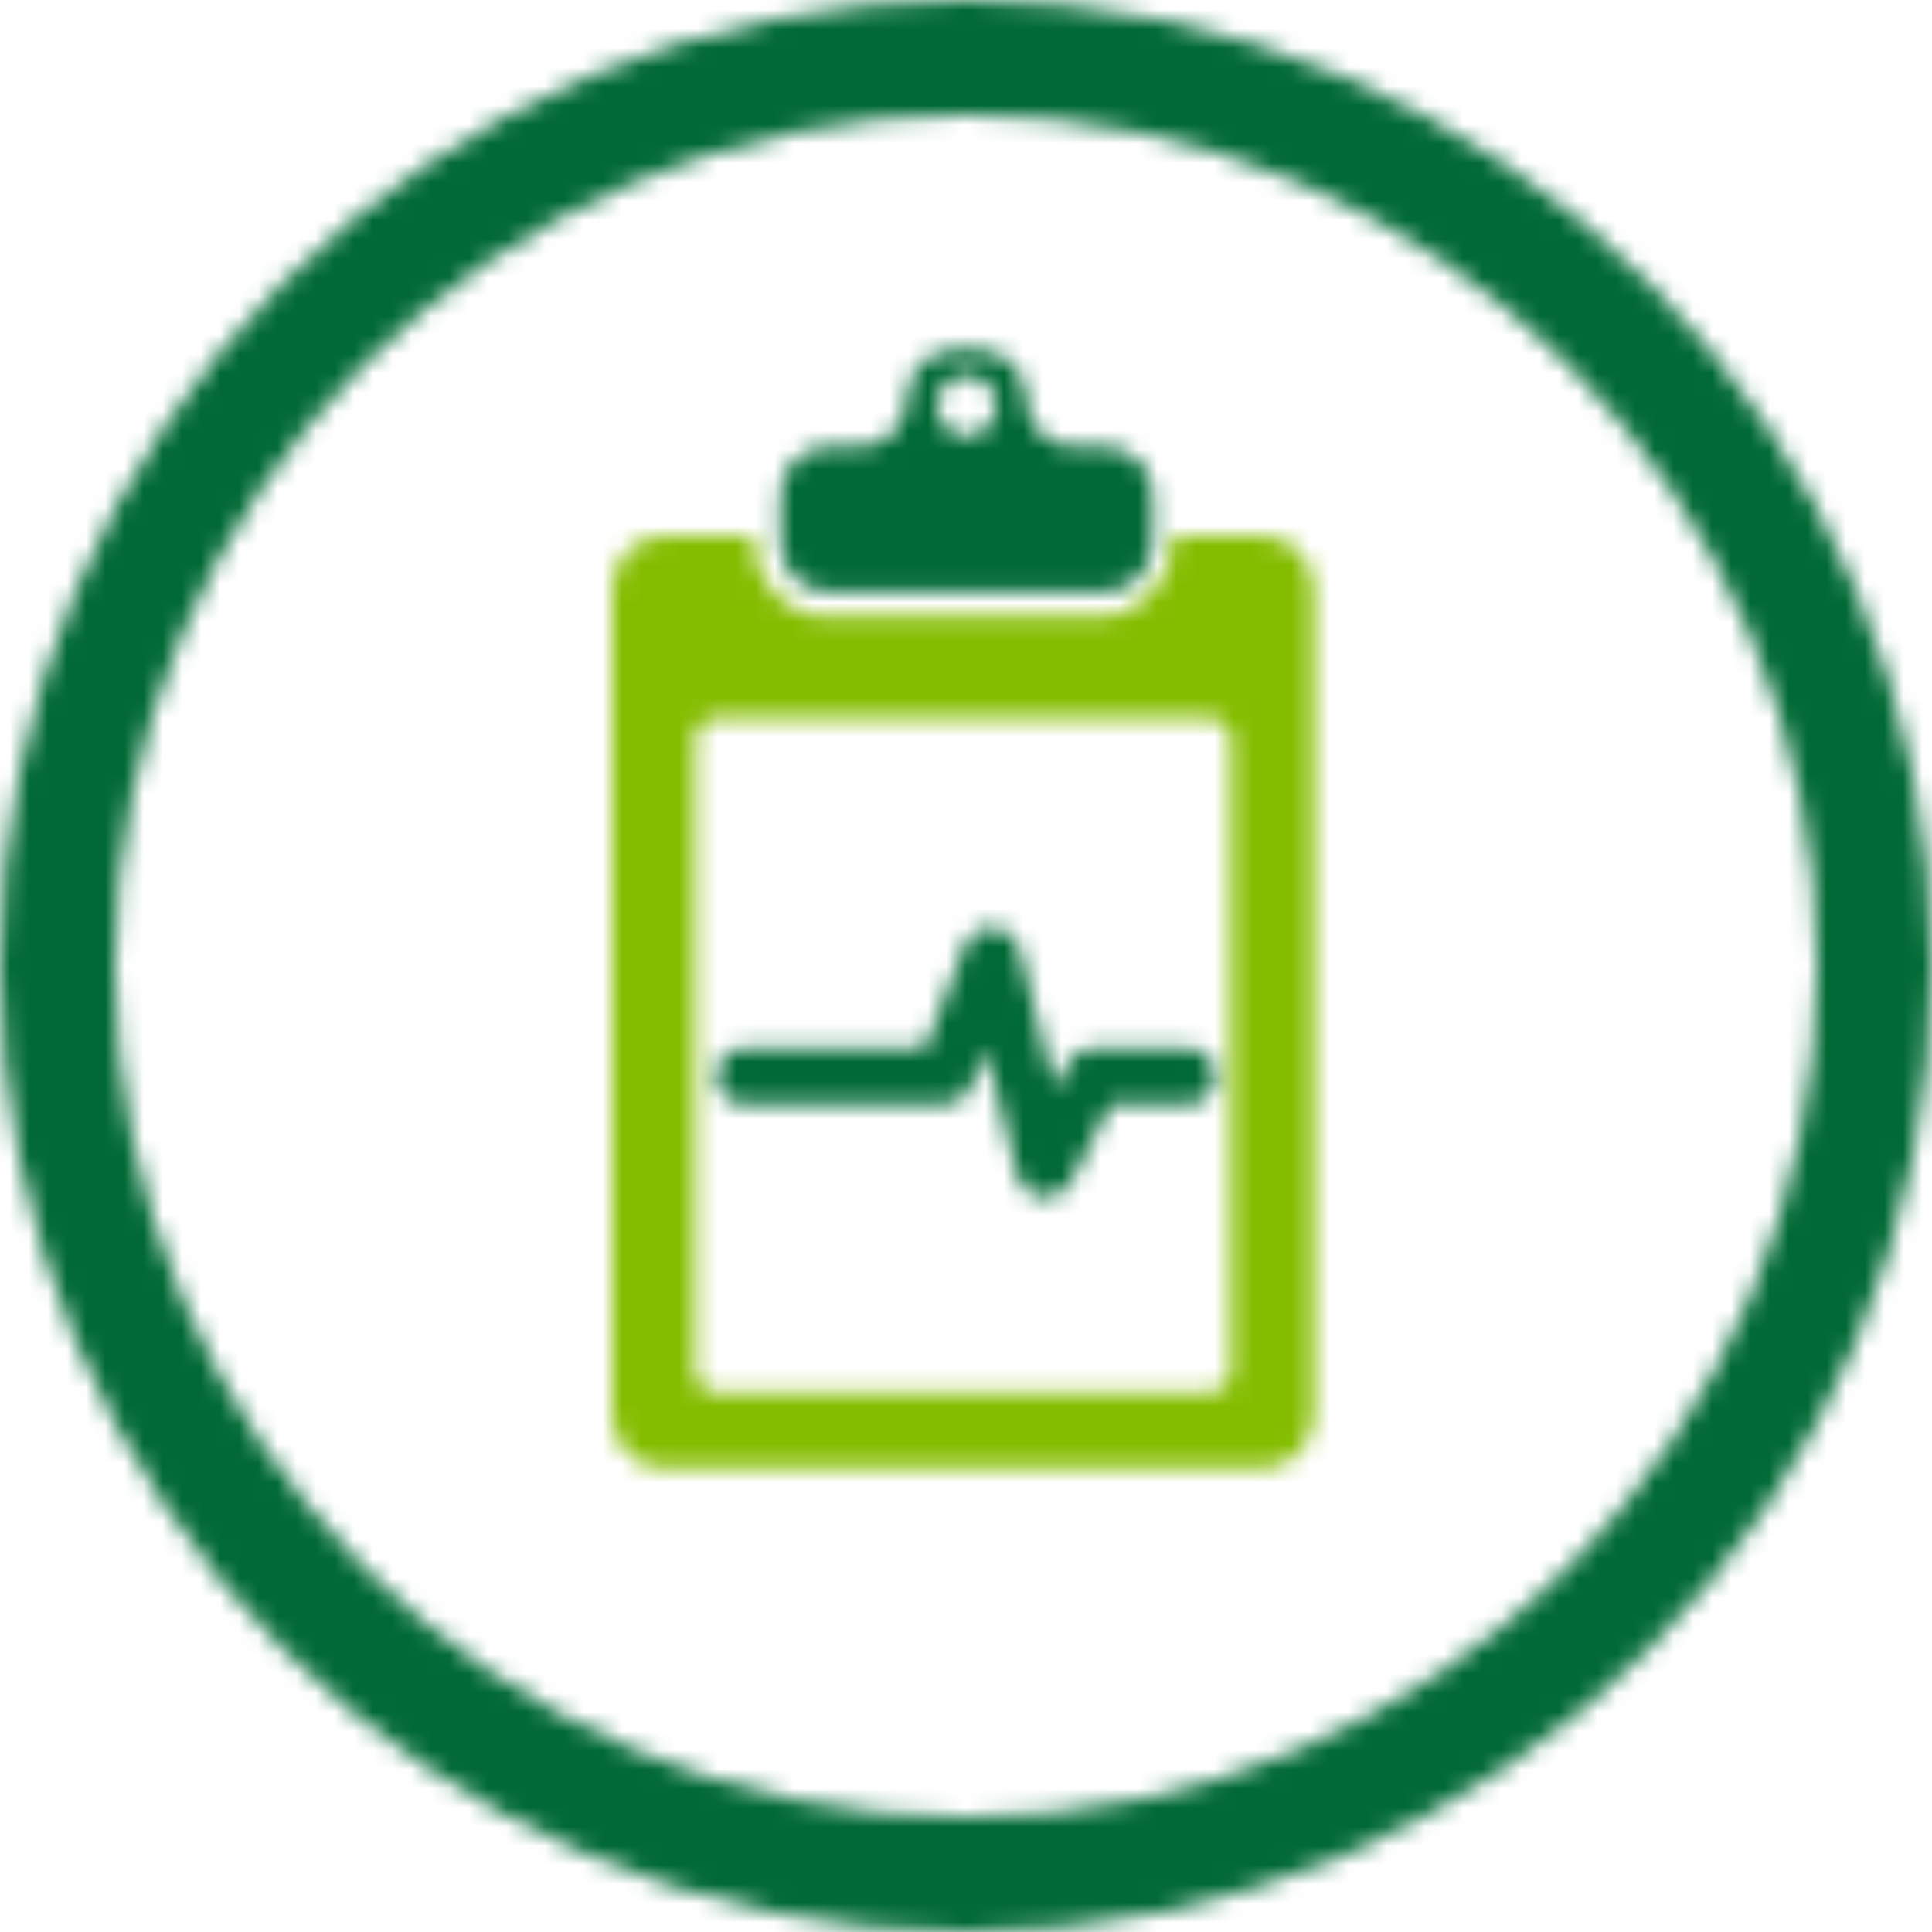<?xml version="1.0" encoding="UTF-8"?>
<svg width="101px" height="101px" viewBox="0 0 101 101" version="1.1" xmlns="http://www.w3.org/2000/svg" xmlns:xlink="http://www.w3.org/1999/xlink">
    <!-- Generator: Sketch 53.2 (72643) - https://sketchapp.com -->
    <title>interest</title>
    <desc>Created with Sketch.</desc>
    <defs>
        <path d="M50.5,101 C22.61,101 0,78.39 0,50.5 C0,22.61 22.61,0 50.5,0 C78.39,0 101,22.61 101,50.5 C101,78.39 78.39,101 50.5,101 Z M50.5,95 C75.077,95 95,75.077 95,50.5 C95,25.923 75.077,6 50.5,6 C25.923,6 6,25.923 6,50.5 C6,75.077 25.923,95 50.5,95 Z M62.069,54.784 C62.89,54.784 63.559,55.45 63.559,56.267 C63.559,57.085 62.89,57.751 62.069,57.751 L58.056,57.751 L55.967,61.81 C55.711,62.308 55.203,62.618 54.642,62.618 C54.585,62.618 54.527,62.614 54.47,62.608 C53.856,62.537 53.344,62.089 53.195,61.492 L51.536,54.848 L50.771,56.805 C50.546,57.38 50.001,57.751 49.382,57.751 L38.931,57.751 C38.11,57.751 37.441,57.085 37.441,56.267 C37.441,55.45 38.11,54.784 38.931,54.784 L48.363,54.784 L50.46,49.417 C50.696,48.813 51.294,48.433 51.943,48.474 C52.595,48.515 53.138,48.966 53.295,49.596 L55.128,56.934 L55.819,55.591 C56.075,55.093 56.583,54.784 57.145,54.784 L62.069,54.784 Z M50.533,19.618 C49.68,19.618 48.988,20.331 48.988,21.21 C48.988,22.09 49.68,22.803 50.533,22.803 C51.387,22.803 52.079,22.09 52.079,21.21 C52.079,20.331 51.387,19.618 50.533,19.618 Z M43.257,30.932 C41.898,30.932 40.796,29.797 40.796,28.398 L40.796,25.894 C40.796,24.495 41.898,23.36 43.257,23.36 L44.956,23.36 C46.315,23.36 47.417,22.225 47.417,20.825 C47.417,19.426 48.518,18.291 49.877,18.291 L51.19,18.291 C52.549,18.291 53.65,19.426 53.65,20.825 C53.65,22.225 54.751,23.36 56.111,23.36 L57.81,23.36 C59.169,23.36 60.271,24.495 60.271,25.894 L60.271,28.398 C60.271,29.797 59.169,30.932 57.81,30.932 L43.257,30.932 Z" id="path-1"></path>
        <path d="M32.352,43.635 C32.352,44.266 31.858,44.783 31.254,44.783 L5.434,44.783 C4.83,44.783 4.336,44.266 4.336,43.635 L4.336,10.695 C4.336,10.063 4.83,9.546 5.434,9.546 L31.254,9.546 C31.858,9.546 32.352,10.063 32.352,10.695 L32.352,43.635 Z M34.038,0.019 L29.245,0.019 L29.245,0.298 C29.245,2.459 27.564,4.217 25.497,4.217 L11.191,4.217 C9.125,4.217 7.443,2.459 7.443,0.298 L7.443,0.019 L2.651,0.019 C1.193,0.019 0,1.267 0,2.792 L0,9.631 L0,45.972 L0,45.992 C0,47.517 1.193,48.765 2.651,48.765 L2.671,48.765 L21.079,48.765 L34.018,48.765 C35.493,48.765 36.688,47.514 36.688,45.972 L36.688,9.631 L36.688,9.631 L36.688,2.792 C36.688,1.267 35.495,0.019 34.038,0.019 L34.038,0.019 Z" id="path-3"></path>
    </defs>
    <g id="interest" stroke="none" stroke-width="1" fill="none" fill-rule="evenodd">
        <g>
            <g id="green">
                <mask id="mask-2" fill="white">
                    <use xlink:href="#path-1"></use>
                </mask>
                <g id="Mask" fill-rule="nonzero"></g>
                <g mask="url(#mask-2)" fill="#006935" id="colour">
                    <g transform="translate(0, -10)">
                        <rect x="0" y="0" width="109" height="118"></rect>
                    </g>
                </g>
            </g>
            <g id="light_green" transform="translate(32, 28)">
                <mask id="mask-4" fill="white">
                    <use xlink:href="#path-3"></use>
                </mask>
                <g id="Fill-6"></g>
                <g mask="url(#mask-4)" fill="#84BD00" id="colour">
                    <g transform="translate(-18, -10)">
                        <rect x="0" y="0" width="73" height="63"></rect>
                    </g>
                </g>
            </g>
        </g>
    </g>
</svg>